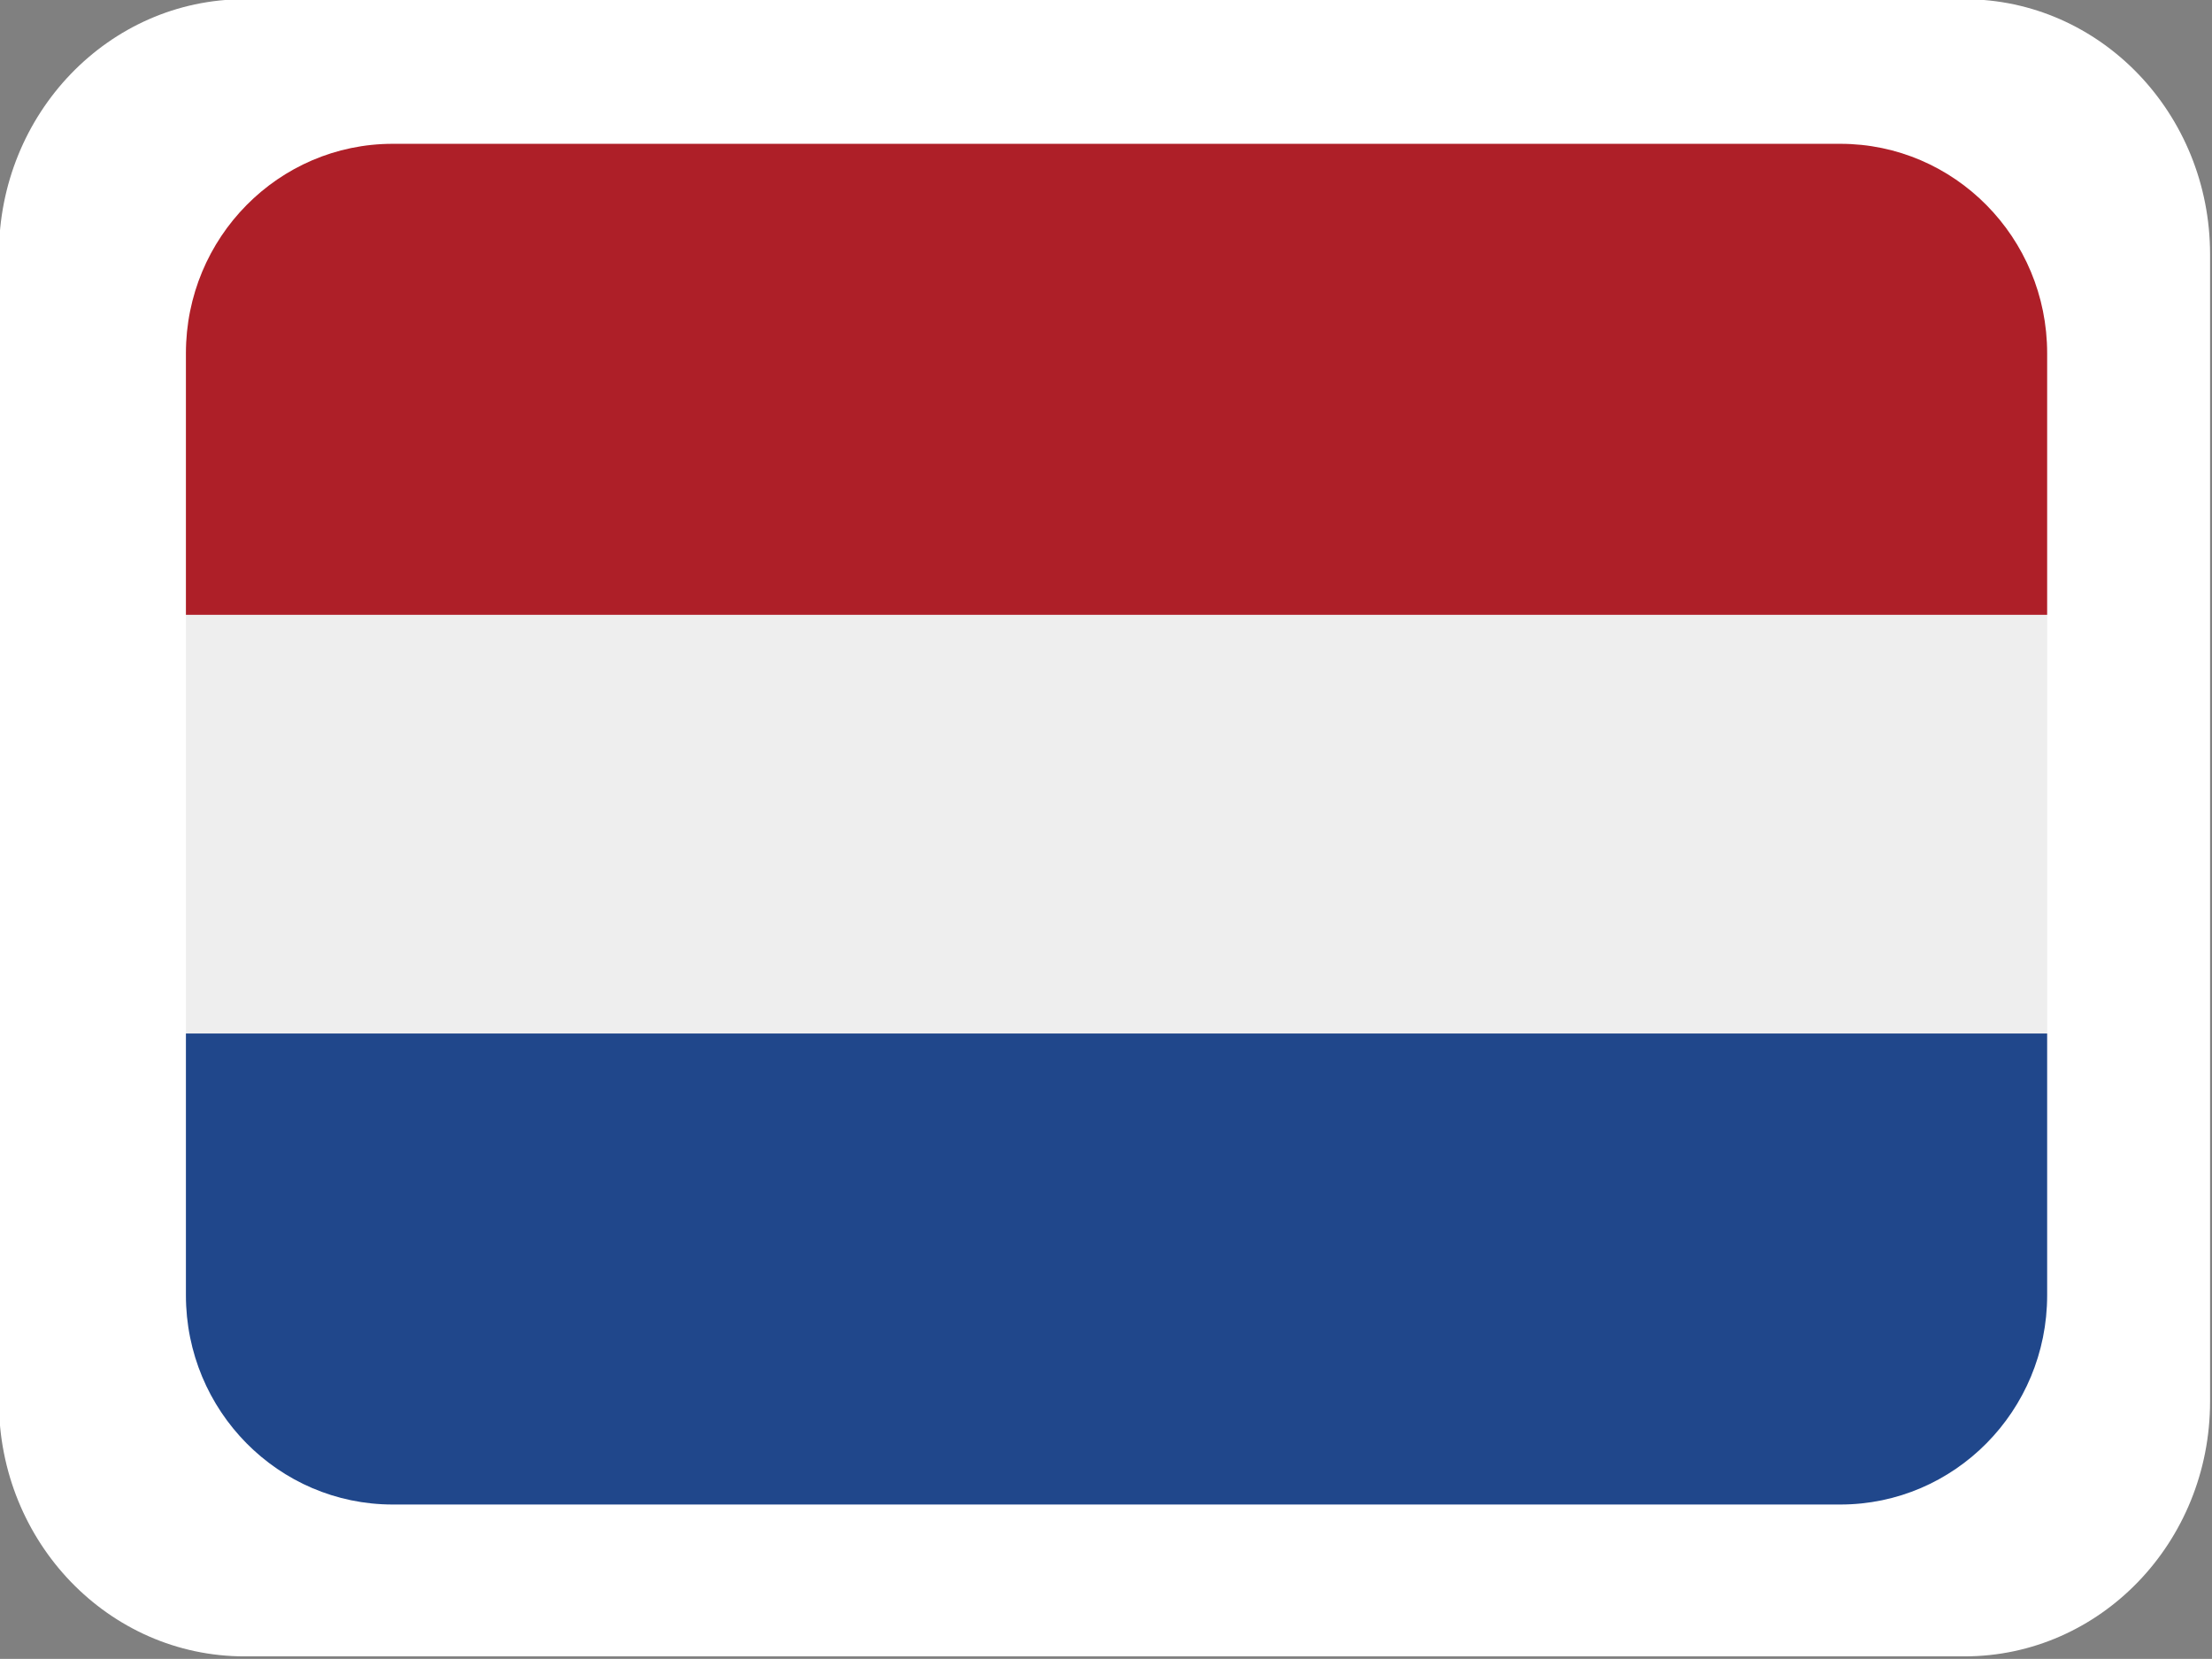 <svg xmlns="http://www.w3.org/2000/svg" width="35.308" height="26.48" viewBox="0 0 9.342 7.006"><rect x="0" y="0" width="9.342" height="7.006" fill="#808080" stroke="none"/><defs><clipPath id="a"><path style="clip-rule:nonzero" d="M50.645 10.422h38.933v28.45H50.645Zm0 0"/></clipPath><clipPath id="b"><path style="clip-rule:nonzero" d="M175.582 20h38.93v10h-38.93zm0 0"/></clipPath><clipPath id="c"><path style="clip-rule:nonzero" d="M175.582 10.422h38.93V21h-38.93zm0 0"/></clipPath><clipPath id="d"><path style="clip-rule:nonzero" d="M175.582 29h38.93v9.871h-38.93zm0 0"/></clipPath></defs><g style="fill:#fff" clip-path="url(#a)" transform="matrix(.24 0 0 .246 -12.162 -2.567)"><path style="fill:#fff;fill-opacity:1;fill-rule:nonzero" d="M89.566 34.496c0 2.418-1.933 4.375-4.32 4.375h-30.27c-2.386 0-4.32-1.957-4.32-4.375V14.801c0-2.418 1.934-4.38 4.32-4.38h30.27c2.387 0 4.32 1.962 4.32 4.38zm0 0"/></g><g transform="translate(-34.684 -1.498) scale(.202)" clip-path="url(#b)"><path d="M175.59 20.27h38.914v8.753H175.59Zm0 0" style="fill:#eee;fill-opacity:1;fill-rule:nonzero"/></g><g transform="translate(-34.684 -1.498) scale(.202)" clip-path="url(#c)"><path d="M210.18 10.422h-30.266c-2.387 0-4.324 1.96-4.324 4.379v5.469h38.914V14.8c0-2.417-1.938-4.378-4.324-4.378zm0 0" style="fill:#ae1f28;fill-opacity:1;fill-rule:nonzero"/></g><g transform="translate(-34.684 -1.498) scale(.202)" clip-path="url(#d)"><path d="M179.914 38.871h30.266c2.386 0 4.324-1.957 4.324-4.375v-5.473H175.59v5.473c0 2.418 1.937 4.375 4.324 4.375zm0 0" style="fill:#20478b;fill-opacity:1;fill-rule:nonzero"/></g></svg>